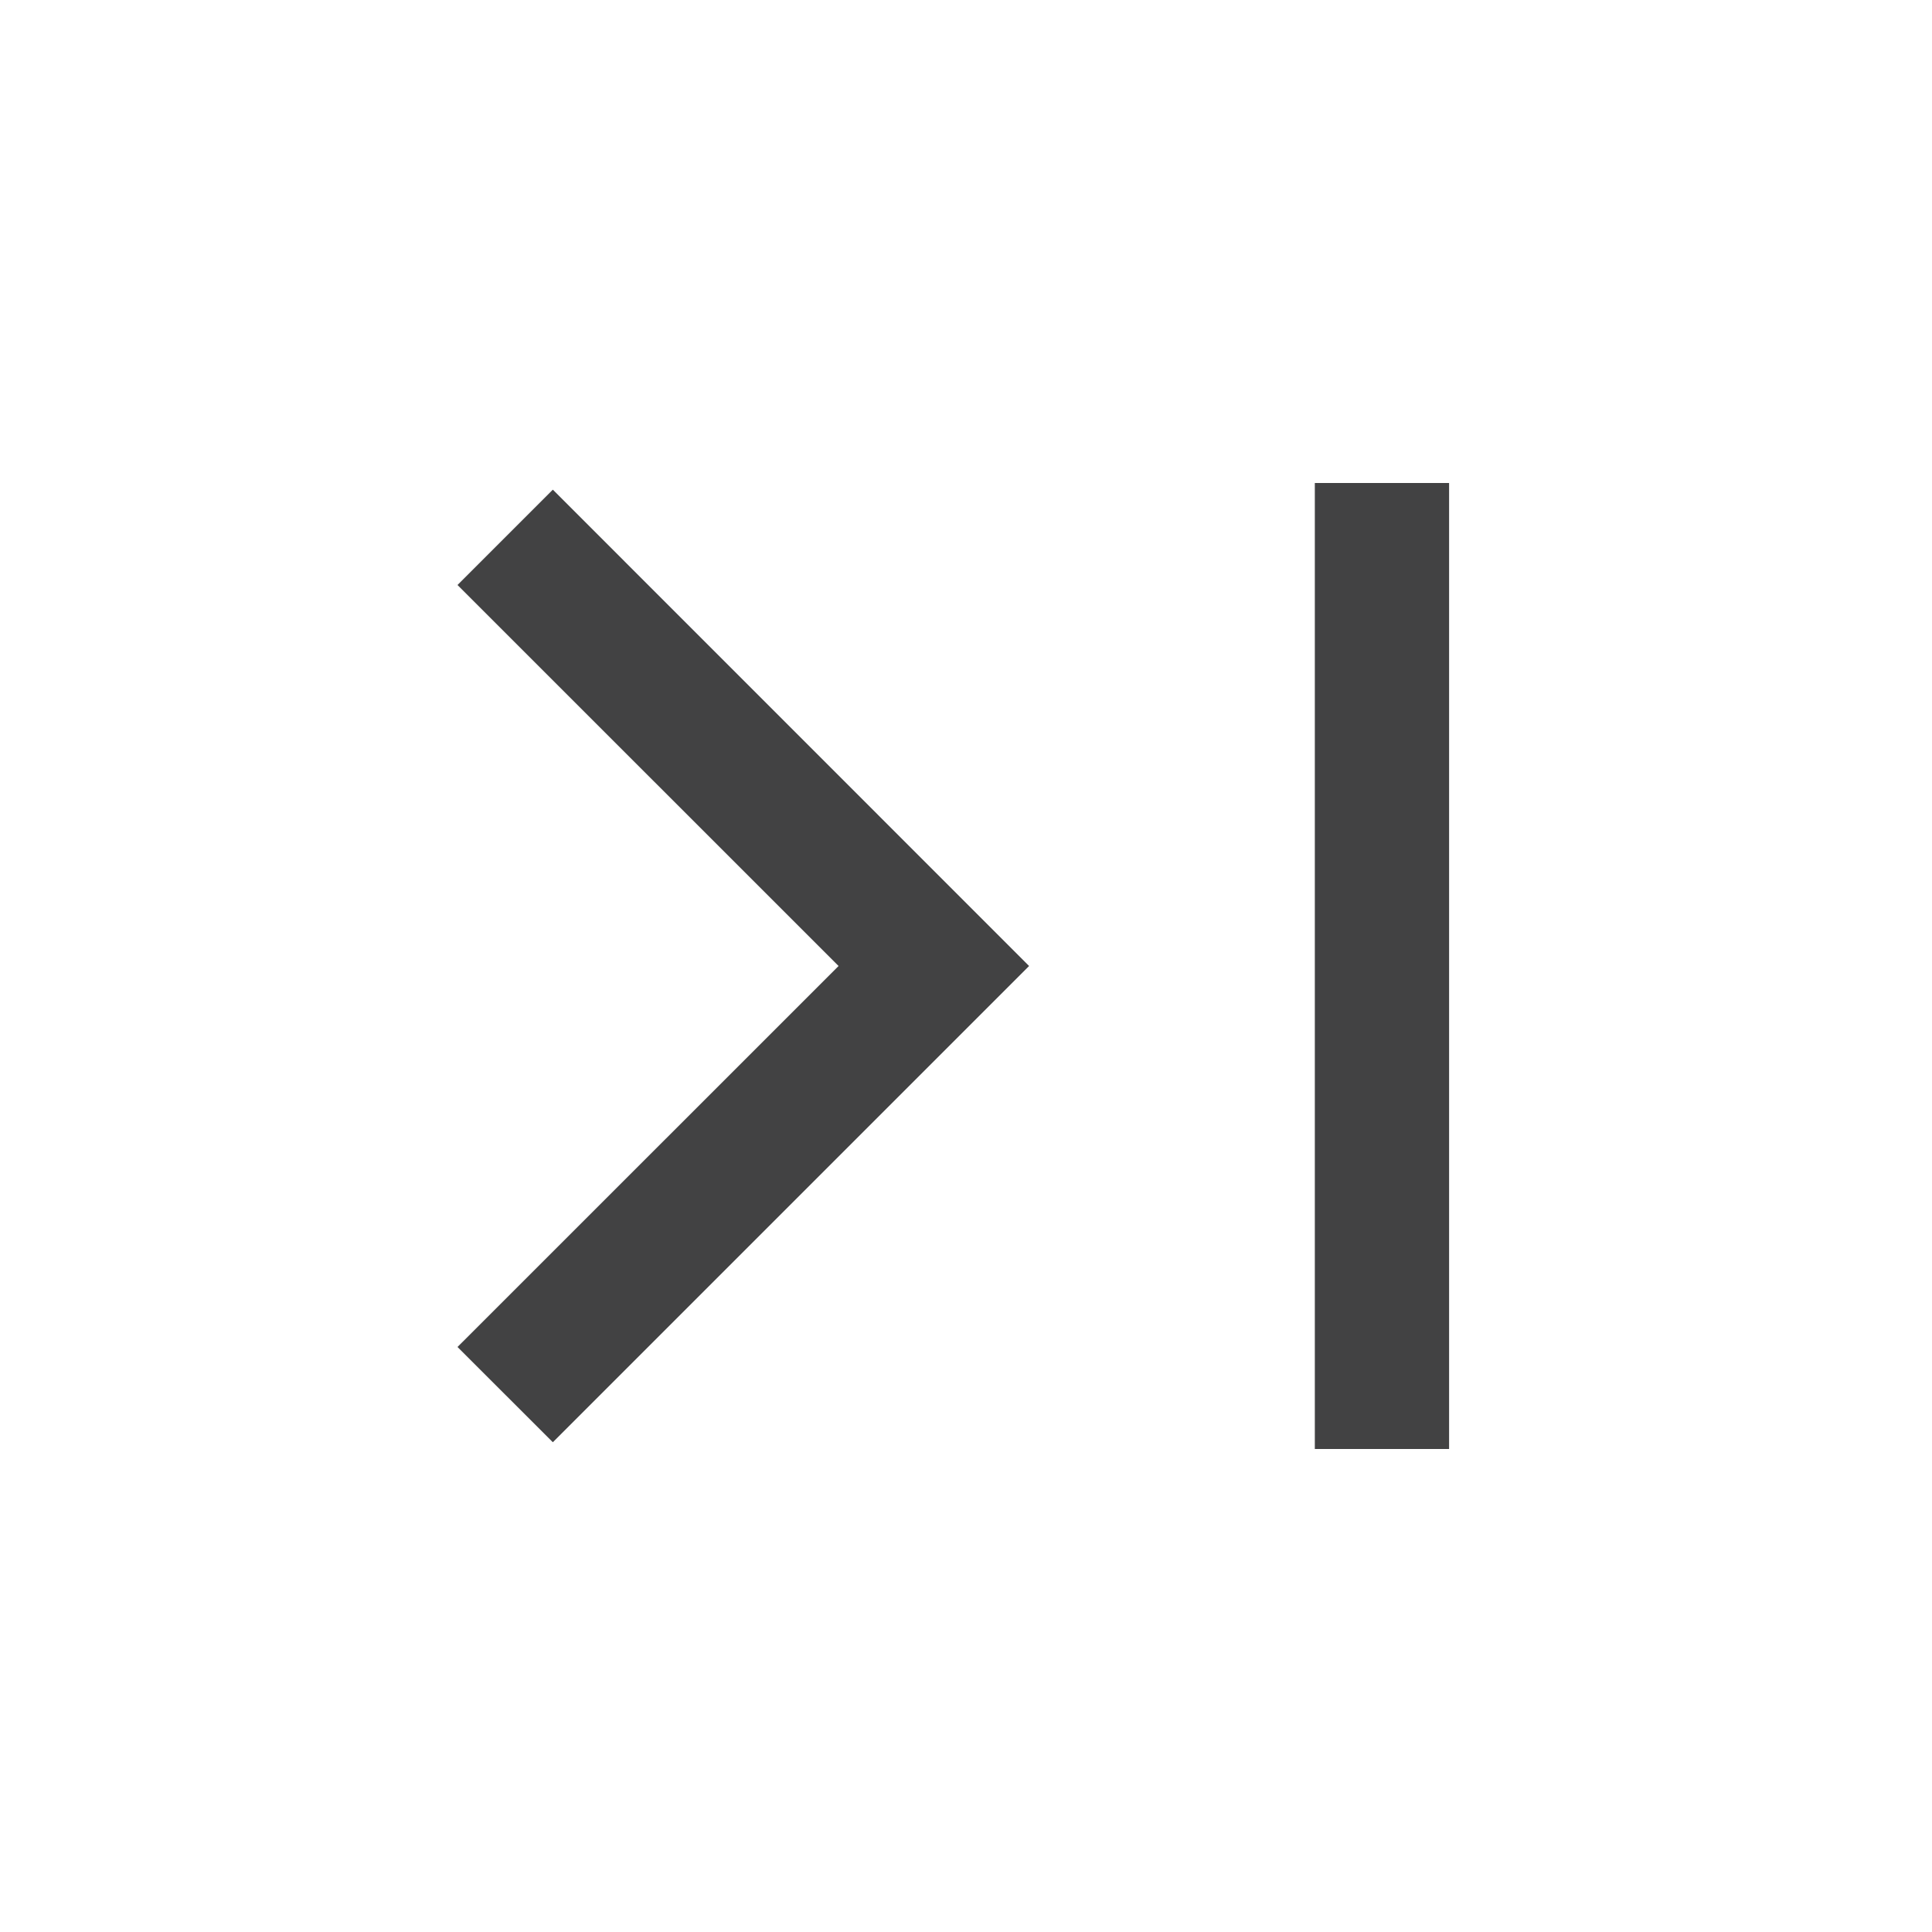 <svg width="20" height="20" viewBox="0 0 20 20" fill="none" xmlns="http://www.w3.org/2000/svg">
    <mask id="mviszzq8wa" style="mask-type:alpha" maskUnits="userSpaceOnUse" x="0" y="0" width="20" height="20">
        <path fill="#D9D9D9" d="M0 0h20v20H0z"/>
    </mask>
    <g mask="url(#mviszzq8wa)">
        <path d="m5.723 14.93-.987-.986L8.681 10 4.736 6.056l.987-.987L10.653 10l-4.93 4.93zm7.888.07V5h1.39v10h-1.39z" fill="#424243"/>
    </g>
</svg>
